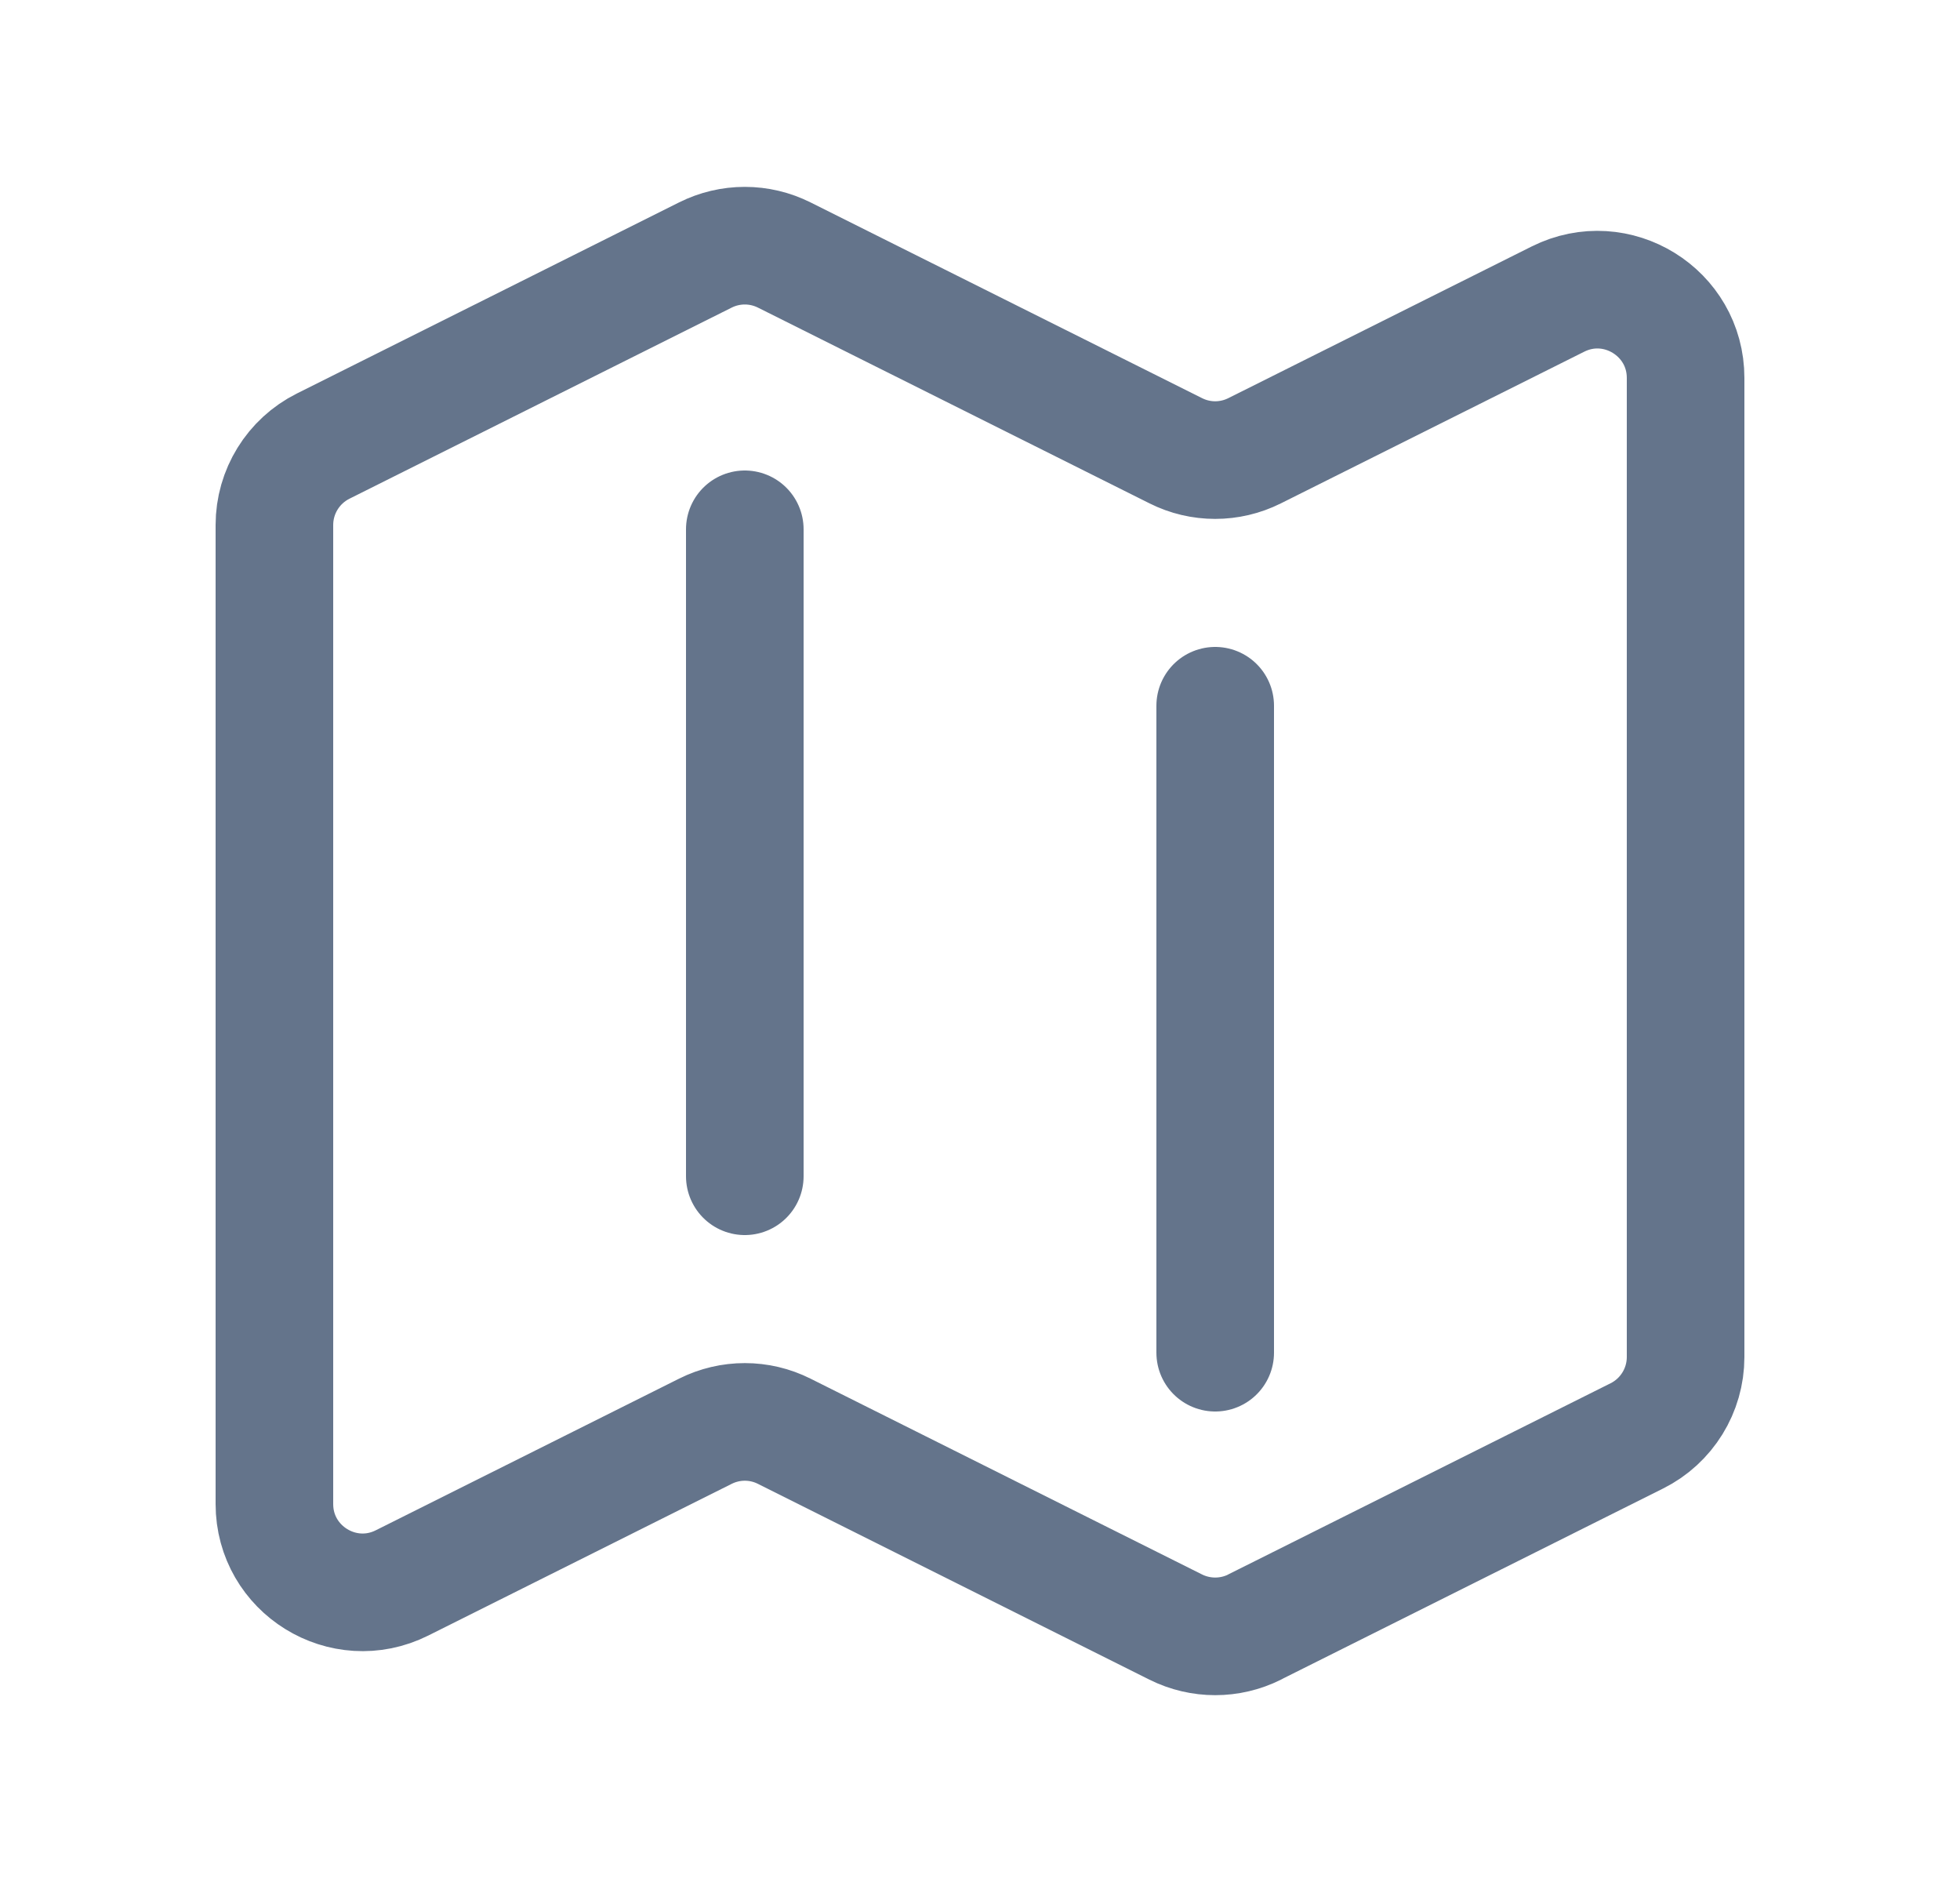 <svg width="25" height="24" viewBox="0 0 25 24" fill="none" xmlns="http://www.w3.org/2000/svg">
<path d="M9.5 6.75V15M15.5 9V17.25M16.003 20.748L20.878 18.311C21.259 18.121 21.5 17.731 21.5 17.305V4.82C21.5 3.984 20.62 3.44 19.872 3.814L16.003 5.748C15.686 5.907 15.313 5.907 14.997 5.748L10.003 3.252C9.847 3.174 9.675 3.133 9.5 3.133C9.325 3.133 9.153 3.174 8.997 3.252L4.122 5.689C3.74 5.88 3.5 6.27 3.5 6.695V19.18C3.5 20.016 4.38 20.56 5.128 20.186L8.997 18.252C9.314 18.093 9.687 18.093 10.003 18.252L14.997 20.749C15.314 20.907 15.687 20.907 16.003 20.749V20.748Z" stroke="#64748B" stroke-width="1.5" stroke-linecap="round" stroke-linejoin="round"/>
</svg>
